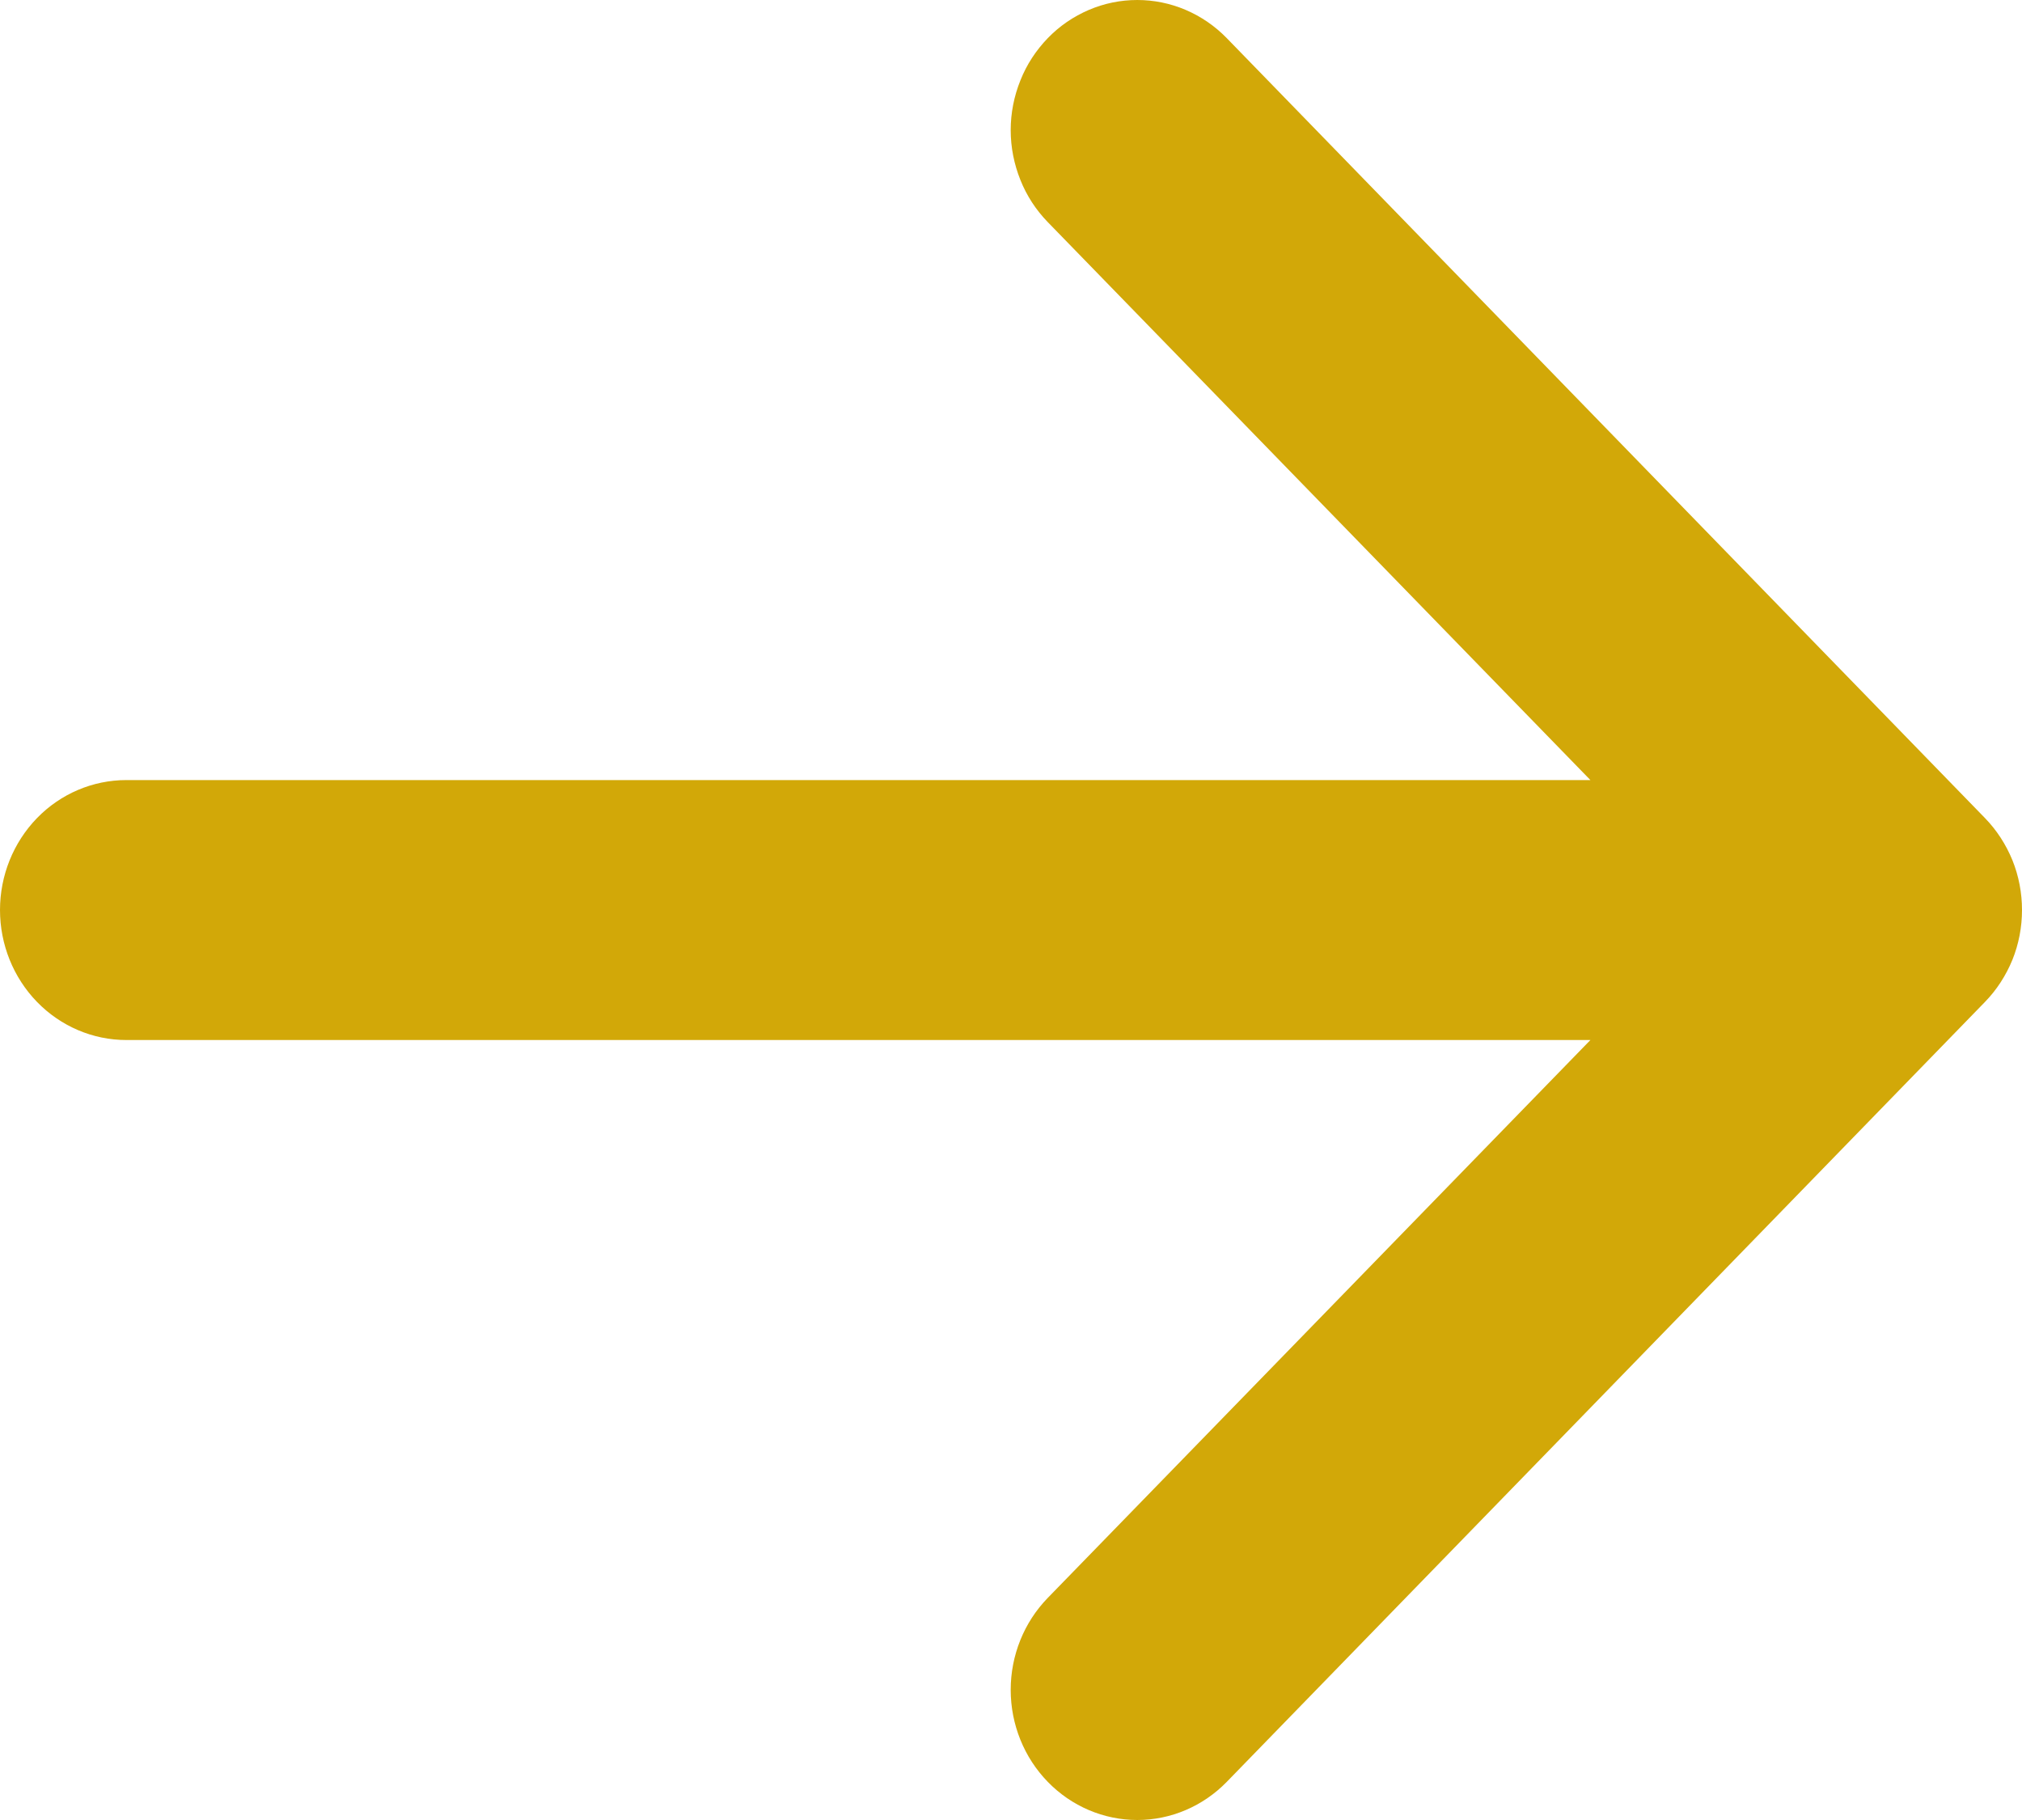 <svg width="20" height="18" viewBox="0 0 20 18" fill="none" xmlns="http://www.w3.org/2000/svg">
<path fill-rule="evenodd" clip-rule="evenodd" d="M-1.12054e-06 9C-1.09074e-06 8.659 0.132 8.332 0.366 8.091C0.6 7.85 0.918 7.715 1.25 7.715L15.731 7.715L10.364 2.197C10.248 2.078 10.155 1.936 10.093 1.78C10.03 1.623 9.997 1.456 9.997 1.287C9.997 1.118 10.03 0.951 10.093 0.795C10.155 0.638 10.248 0.497 10.364 0.377C10.48 0.257 10.618 0.163 10.77 0.098C10.922 0.033 11.084 1.12792e-06 11.249 1.14229e-06C11.413 1.15666e-06 11.576 0.033 11.728 0.098C11.88 0.163 12.017 0.257 12.134 0.377L19.633 8.09C19.749 8.209 19.841 8.351 19.905 8.507C19.968 8.663 20 8.831 20 9C20 9.169 19.968 9.337 19.905 9.493C19.841 9.649 19.749 9.791 19.633 9.91L12.134 17.623C11.899 17.864 11.581 18 11.249 18C10.917 18 10.598 17.864 10.364 17.623C10.129 17.382 9.997 17.054 9.997 16.713C9.997 16.372 10.129 16.044 10.364 15.803L15.731 10.286L1.25 10.286C0.918 10.286 0.6 10.15 0.366 9.909C0.132 9.668 -1.15035e-06 9.341 -1.12054e-06 9Z" fill="#D2A808"/>
</svg>
